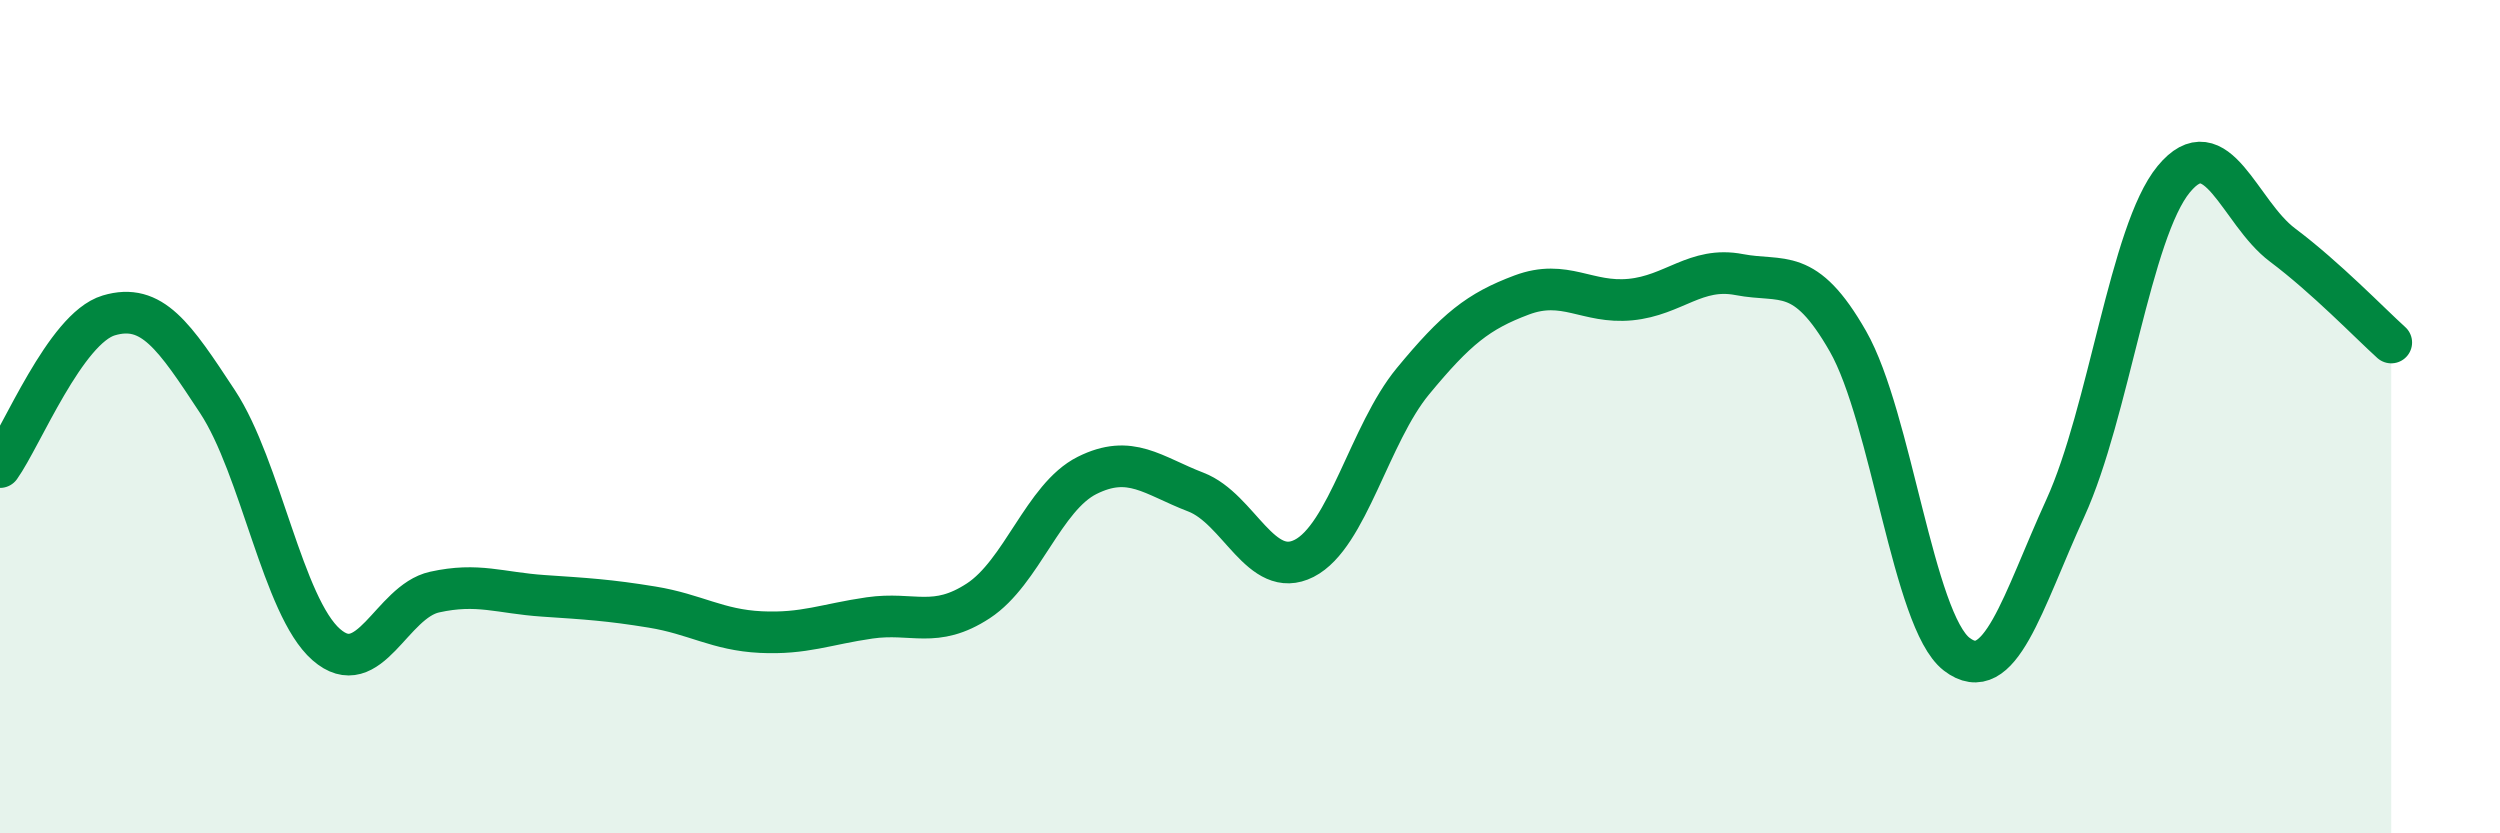 
    <svg width="60" height="20" viewBox="0 0 60 20" xmlns="http://www.w3.org/2000/svg">
      <path
        d="M 0,11.21 C 0.52,10.48 1.57,7.88 2.61,7.57 C 3.65,7.26 4.18,8.06 5.22,9.64 C 6.26,11.22 6.79,14.56 7.83,15.47 C 8.87,16.38 9.39,14.44 10.43,14.21 C 11.47,13.98 12,14.23 13.04,14.3 C 14.08,14.37 14.61,14.4 15.65,14.57 C 16.69,14.74 17.22,15.12 18.26,15.17 C 19.3,15.22 19.83,14.98 20.87,14.83 C 21.91,14.68 22.44,15.1 23.48,14.42 C 24.52,13.74 25.05,11.93 26.09,11.41 C 27.13,10.89 27.66,11.41 28.7,11.81 C 29.74,12.21 30.26,13.93 31.3,13.4 C 32.34,12.87 32.87,10.41 33.91,9.15 C 34.95,7.89 35.48,7.47 36.52,7.08 C 37.56,6.69 38.09,7.29 39.13,7.19 C 40.17,7.09 40.7,6.39 41.74,6.59 C 42.78,6.79 43.31,6.37 44.35,8.19 C 45.39,10.01 45.92,14.9 46.96,15.7 C 48,16.5 48.53,14.47 49.57,12.19 C 50.61,9.91 51.13,5.56 52.17,4.3 C 53.21,3.04 53.74,5.1 54.78,5.88 C 55.82,6.66 56.87,7.75 57.39,8.22L57.39 20L0 20Z"
        fill="#008740"
        opacity="0.1"
        stroke-linecap="round"
        stroke-linejoin="round"
      />
      <path
        d="M 0,11.21 C 0.52,10.48 1.57,7.88 2.61,7.57 C 3.65,7.26 4.18,8.06 5.22,9.64 C 6.26,11.22 6.79,14.56 7.83,15.47 C 8.87,16.38 9.39,14.44 10.43,14.21 C 11.47,13.98 12,14.23 13.04,14.3 C 14.08,14.37 14.61,14.4 15.65,14.57 C 16.69,14.74 17.22,15.12 18.26,15.17 C 19.3,15.22 19.83,14.98 20.87,14.83 C 21.91,14.68 22.44,15.1 23.48,14.42 C 24.52,13.74 25.05,11.93 26.09,11.41 C 27.13,10.89 27.66,11.41 28.7,11.81 C 29.74,12.21 30.26,13.93 31.3,13.4 C 32.34,12.87 32.87,10.41 33.91,9.15 C 34.95,7.89 35.48,7.47 36.52,7.08 C 37.56,6.69 38.09,7.29 39.13,7.19 C 40.17,7.09 40.7,6.39 41.74,6.59 C 42.78,6.79 43.31,6.37 44.35,8.19 C 45.39,10.01 45.92,14.9 46.96,15.7 C 48,16.5 48.53,14.47 49.57,12.19 C 50.61,9.91 51.13,5.56 52.17,4.3 C 53.21,3.04 53.74,5.1 54.78,5.88 C 55.82,6.66 56.87,7.75 57.39,8.22"
        stroke="#008740"
        stroke-width="1"
        fill="none"
        stroke-linecap="round"
        stroke-linejoin="round"
      />
    </svg>
  